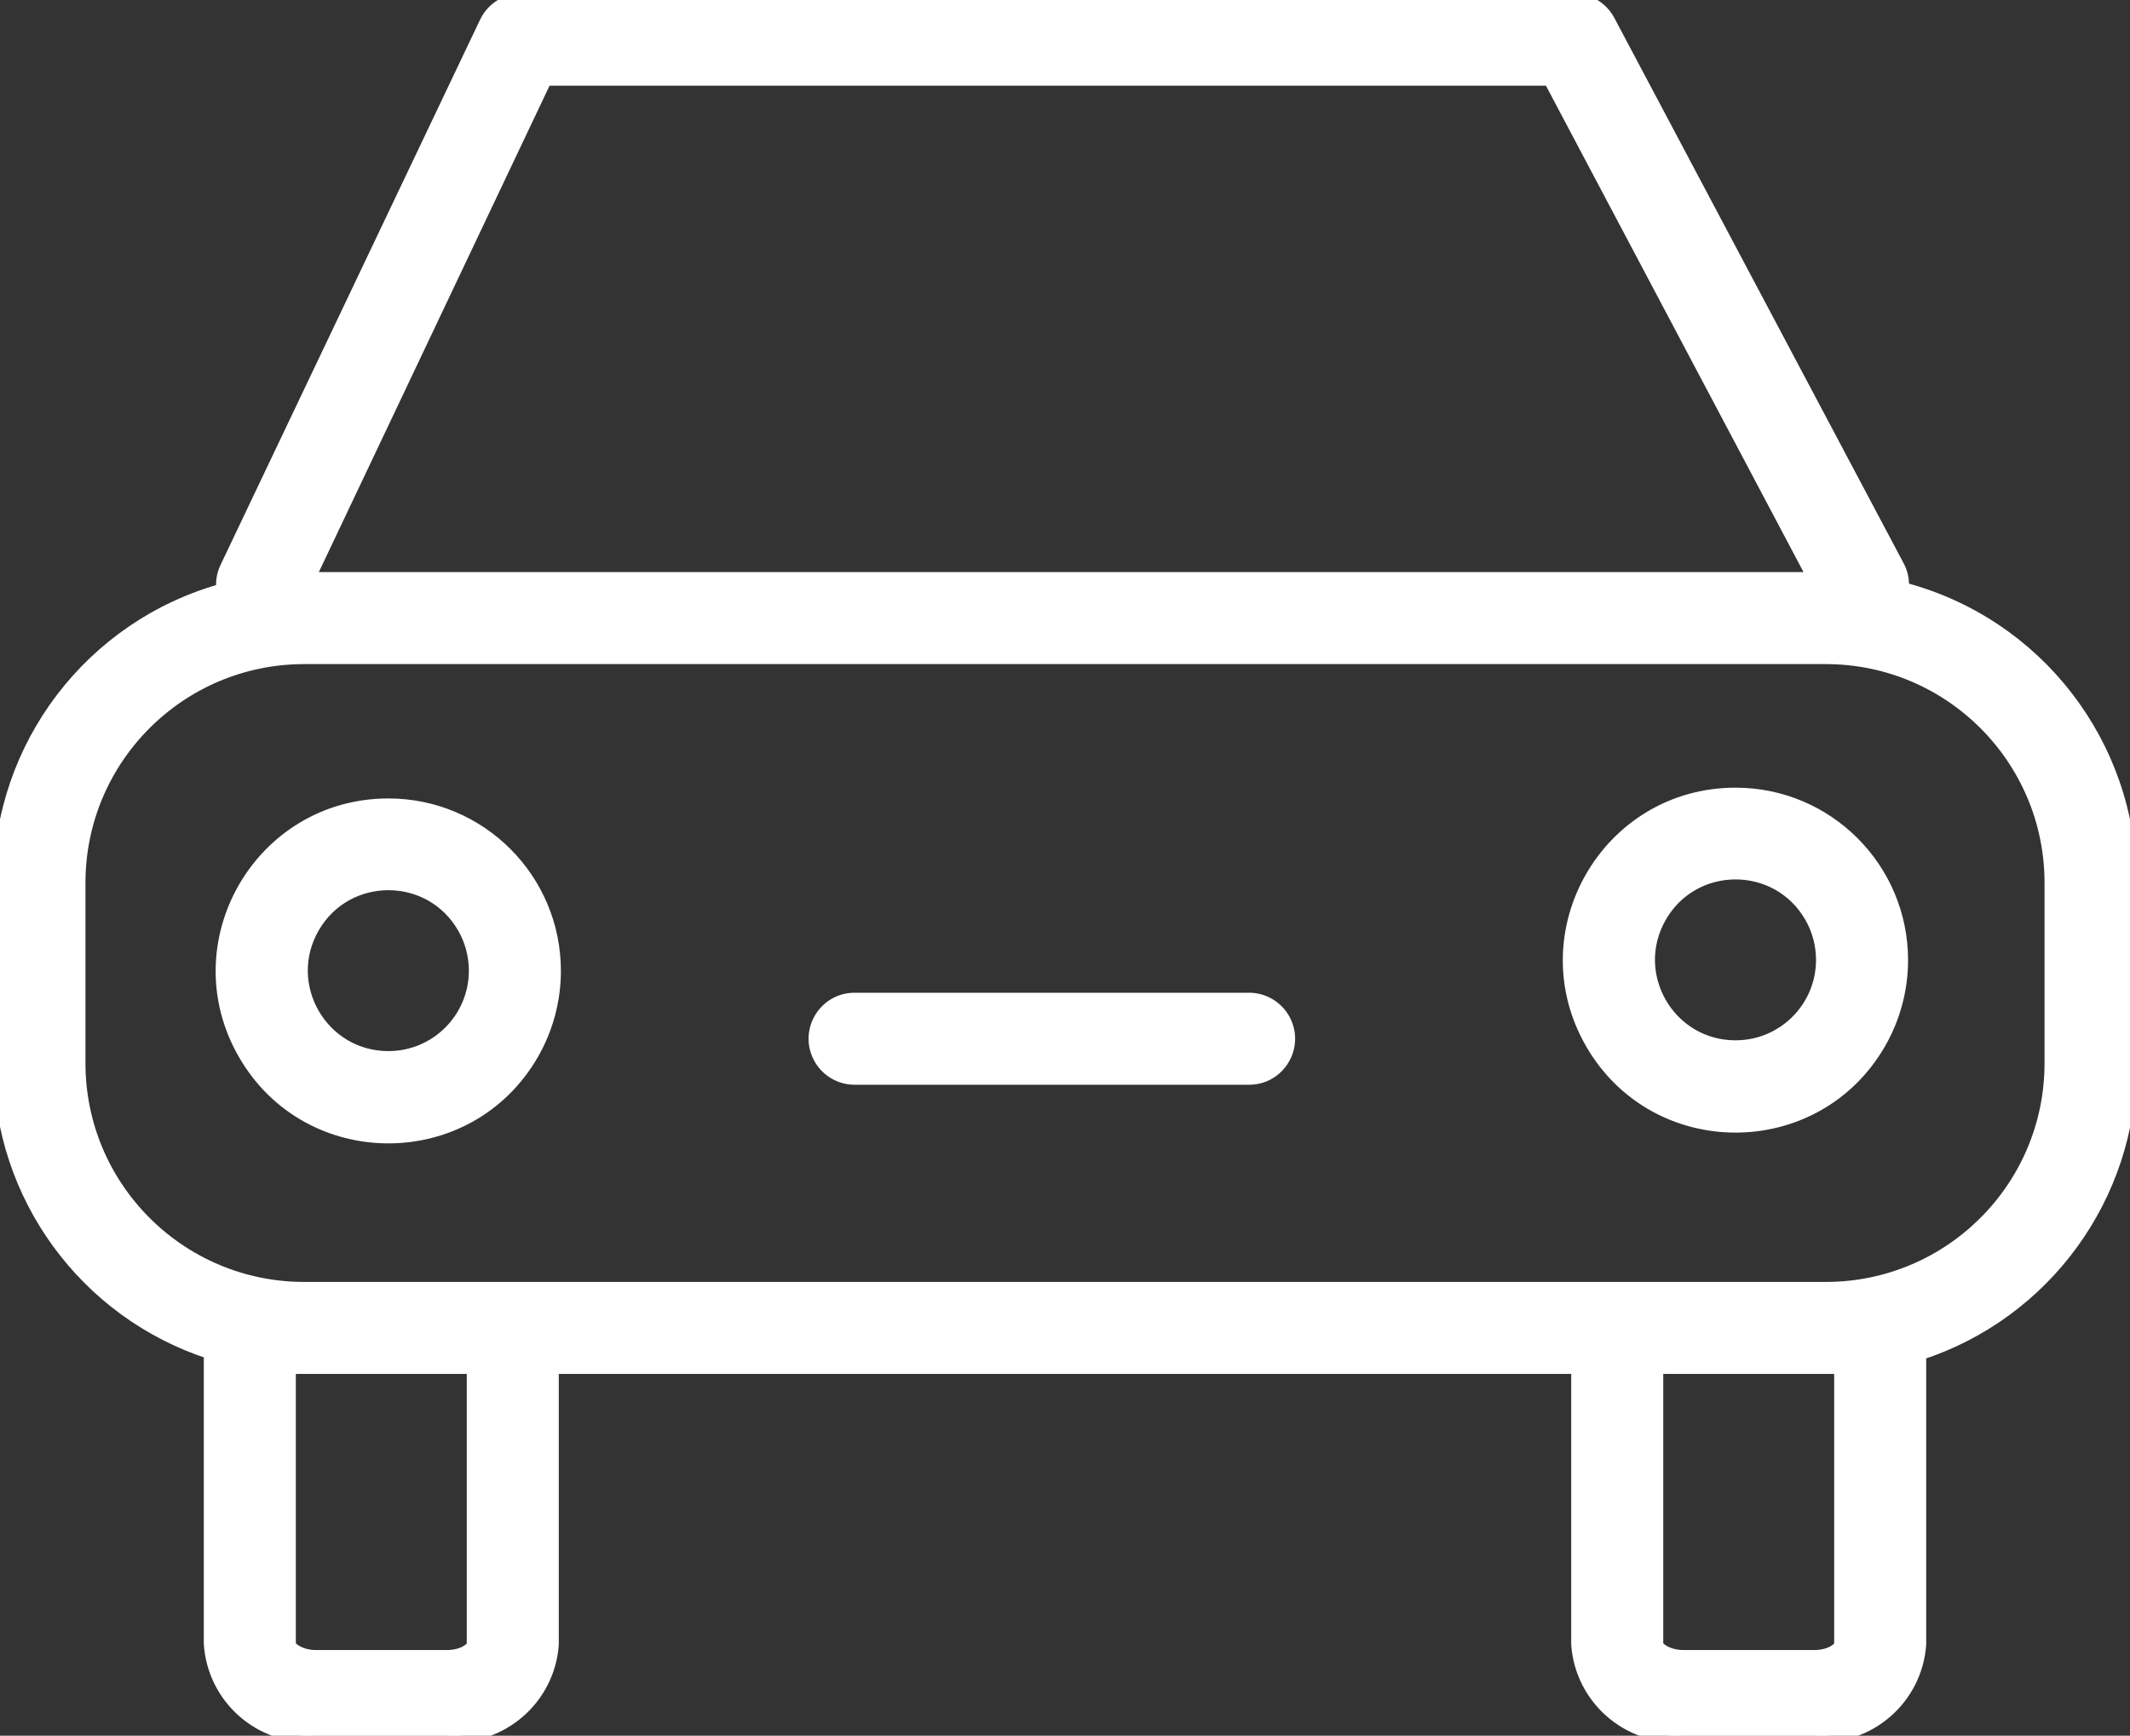 <?xml version="1.0" encoding="UTF-8"?> <svg xmlns="http://www.w3.org/2000/svg" viewBox="1960 2470.99 81 66.02" width="81" height="66.02"><rect x="1960" y="2470.99" width="81" height="66.02" fill="#333333" stroke="none"/><path fill="#ffffff" stroke="#ffffff" fill-opacity="1" stroke-width="0.5" stroke-opacity="1" color="rgb(51, 51, 51)" fill-rule="evenodd" font-family="&quot;Helvetica Neue&quot;, Helvetica, Arial, sans-serif" font-size="14px" id="tSvg18a84943a5f" d="M 2032.34 2493.38 C 2032.369 2493.086 2032.31 2492.79 2032.17 2492.53 C 2028.503 2485.617 2024.837 2478.703 2021.17 2471.79 C 2020.91 2471.297 2020.398 2470.989 2019.84 2470.99 C 2006.507 2470.99 1993.173 2470.99 1979.84 2470.99 C 1979.258 2470.989 1978.728 2471.324 1978.48 2471.85 C 1975.19 2478.763 1971.9 2485.677 1968.61 2492.59 C 1968.486 2492.851 1968.441 2493.143 1968.48 2493.43 C 1963.476 2494.817 1960.009 2499.367 1960 2504.56 C 1960 2506.853 1960 2509.147 1960 2511.44 C 1960.006 2516.451 1963.234 2520.891 1968 2522.44 C 1968 2522.44 1968 2522.44 1968 2522.5 C 1968 2526.167 1968 2529.833 1968 2533.5 C 1968.128 2535.576 1969.925 2537.149 1972 2537 C 1973.667 2537 1975.333 2537 1977 2537 C 1979.06 2537.149 1980.851 2535.6 1981 2533.54 C 1981 2530.027 1981 2526.513 1981 2523 C 1994 2523 2007 2523 2020 2523 C 2020 2526.513 2020 2530.027 2020 2533.54 C 2020.149 2535.6 2021.94 2537.149 2024 2537 C 2025.667 2537 2027.333 2537 2029 2537 C 2031.06 2537.149 2032.851 2535.6 2033 2533.54 C 2033 2529.853 2033 2526.167 2033 2522.48 C 2037.766 2520.931 2040.994 2516.491 2041 2511.48 C 2041 2509.173 2041 2506.867 2041 2504.56C 2040.992 2499.298 2037.433 2494.704 2032.34 2493.38Z M 1980.74 2474 C 1993.473 2474 2006.207 2474 2018.94 2474 C 2022.293 2480.333 2025.647 2486.667 2029 2493 C 2009.91 2493 1990.82 2493 1971.73 2493C 1974.733 2486.667 1977.737 2480.333 1980.74 2474Z M 1978 2533.54 C 1978 2533.68 1977.64 2534 1977 2534 C 1975.333 2534 1973.667 2534 1972 2534 C 1971.41 2534 1971 2533.68 1971 2533.54 C 1971 2530.027 1971 2526.513 1971 2523 C 1973.333 2523 1975.667 2523 1978 2523C 1978 2526.513 1978 2530.027 1978 2533.54Z M 2030 2533.54 C 2030 2533.68 2029.64 2534 2029 2534 C 2027.333 2534 2025.667 2534 2024 2534 C 2023.41 2534 2023 2533.68 2023 2533.54 C 2023 2530.027 2023 2526.513 2023 2523 C 2025.333 2523 2027.667 2523 2030 2523C 2030 2526.513 2030 2530.027 2030 2533.54Z M 2038 2511.45 C 2037.989 2516.171 2034.161 2519.995 2029.44 2520 C 2010.147 2520 1990.853 2520 1971.56 2520 C 1966.835 2519.994 1963.006 2516.165 1963 2511.44 C 1963 2509.147 1963 2506.853 1963 2504.56 C 1963.006 2499.835 1966.835 2496.006 1971.56 2496 C 1990.853 2496 2010.147 2496 2029.44 2496 C 2034.165 2496.006 2037.994 2499.835 2038 2504.56C 2038 2506.857 2038 2509.153 2038 2511.45Z"></path><path fill="#ffffff" stroke="#ffffff" fill-opacity="1" stroke-width="0.5" stroke-opacity="1" color="rgb(51, 51, 51)" fill-rule="evenodd" font-family="&quot;Helvetica Neue&quot;, Helvetica, Arial, sans-serif" font-size="14px" id="tSvg1300d2473d2" d="M 1974.77 2501.61 C 1969.913 2501.61 1966.877 2506.868 1969.305 2511.075 C 1971.734 2515.282 1977.806 2515.282 1980.235 2511.075 C 1980.788 2510.116 1981.08 2509.028 1981.08 2507.92C 1981.08 2504.435 1978.255 2501.61 1974.77 2501.61Z M 1974.77 2511.22 C 1972.222 2511.22 1970.629 2508.462 1971.903 2506.255 C 1973.177 2504.048 1976.363 2504.048 1977.637 2506.255 C 1977.927 2506.758 1978.08 2507.329 1978.08 2507.91C 1978.08 2509.738 1976.598 2511.22 1974.77 2511.22Z M 2026 2501.2 C 2021.143 2501.2 2018.107 2506.458 2020.535 2510.665 C 2022.964 2514.872 2029.036 2514.872 2031.465 2510.665 C 2032.018 2509.706 2032.31 2508.618 2032.31 2507.51C 2032.31 2504.025 2029.485 2501.2 2026 2501.2Z M 2026 2510.81 C 2023.452 2510.81 2021.859 2508.052 2023.133 2505.845 C 2024.407 2503.638 2027.593 2503.638 2028.867 2505.845 C 2029.157 2506.348 2029.31 2506.919 2029.31 2507.5C 2029.31 2509.328 2027.828 2510.81 2026 2510.81Z M 2007.5 2509 C 2002.5 2509 1997.5 2509 1992.5 2509 C 1991.345 2509 1990.624 2510.25 1991.201 2511.25 C 1991.469 2511.714 1991.964 2512 1992.5 2512 C 1997.5 2512 2002.5 2512 2007.5 2512 C 2008.655 2512 2009.376 2510.75 2008.799 2509.75C 2008.531 2509.286 2008.036 2509 2007.5 2509Z"></path><defs></defs></svg> 